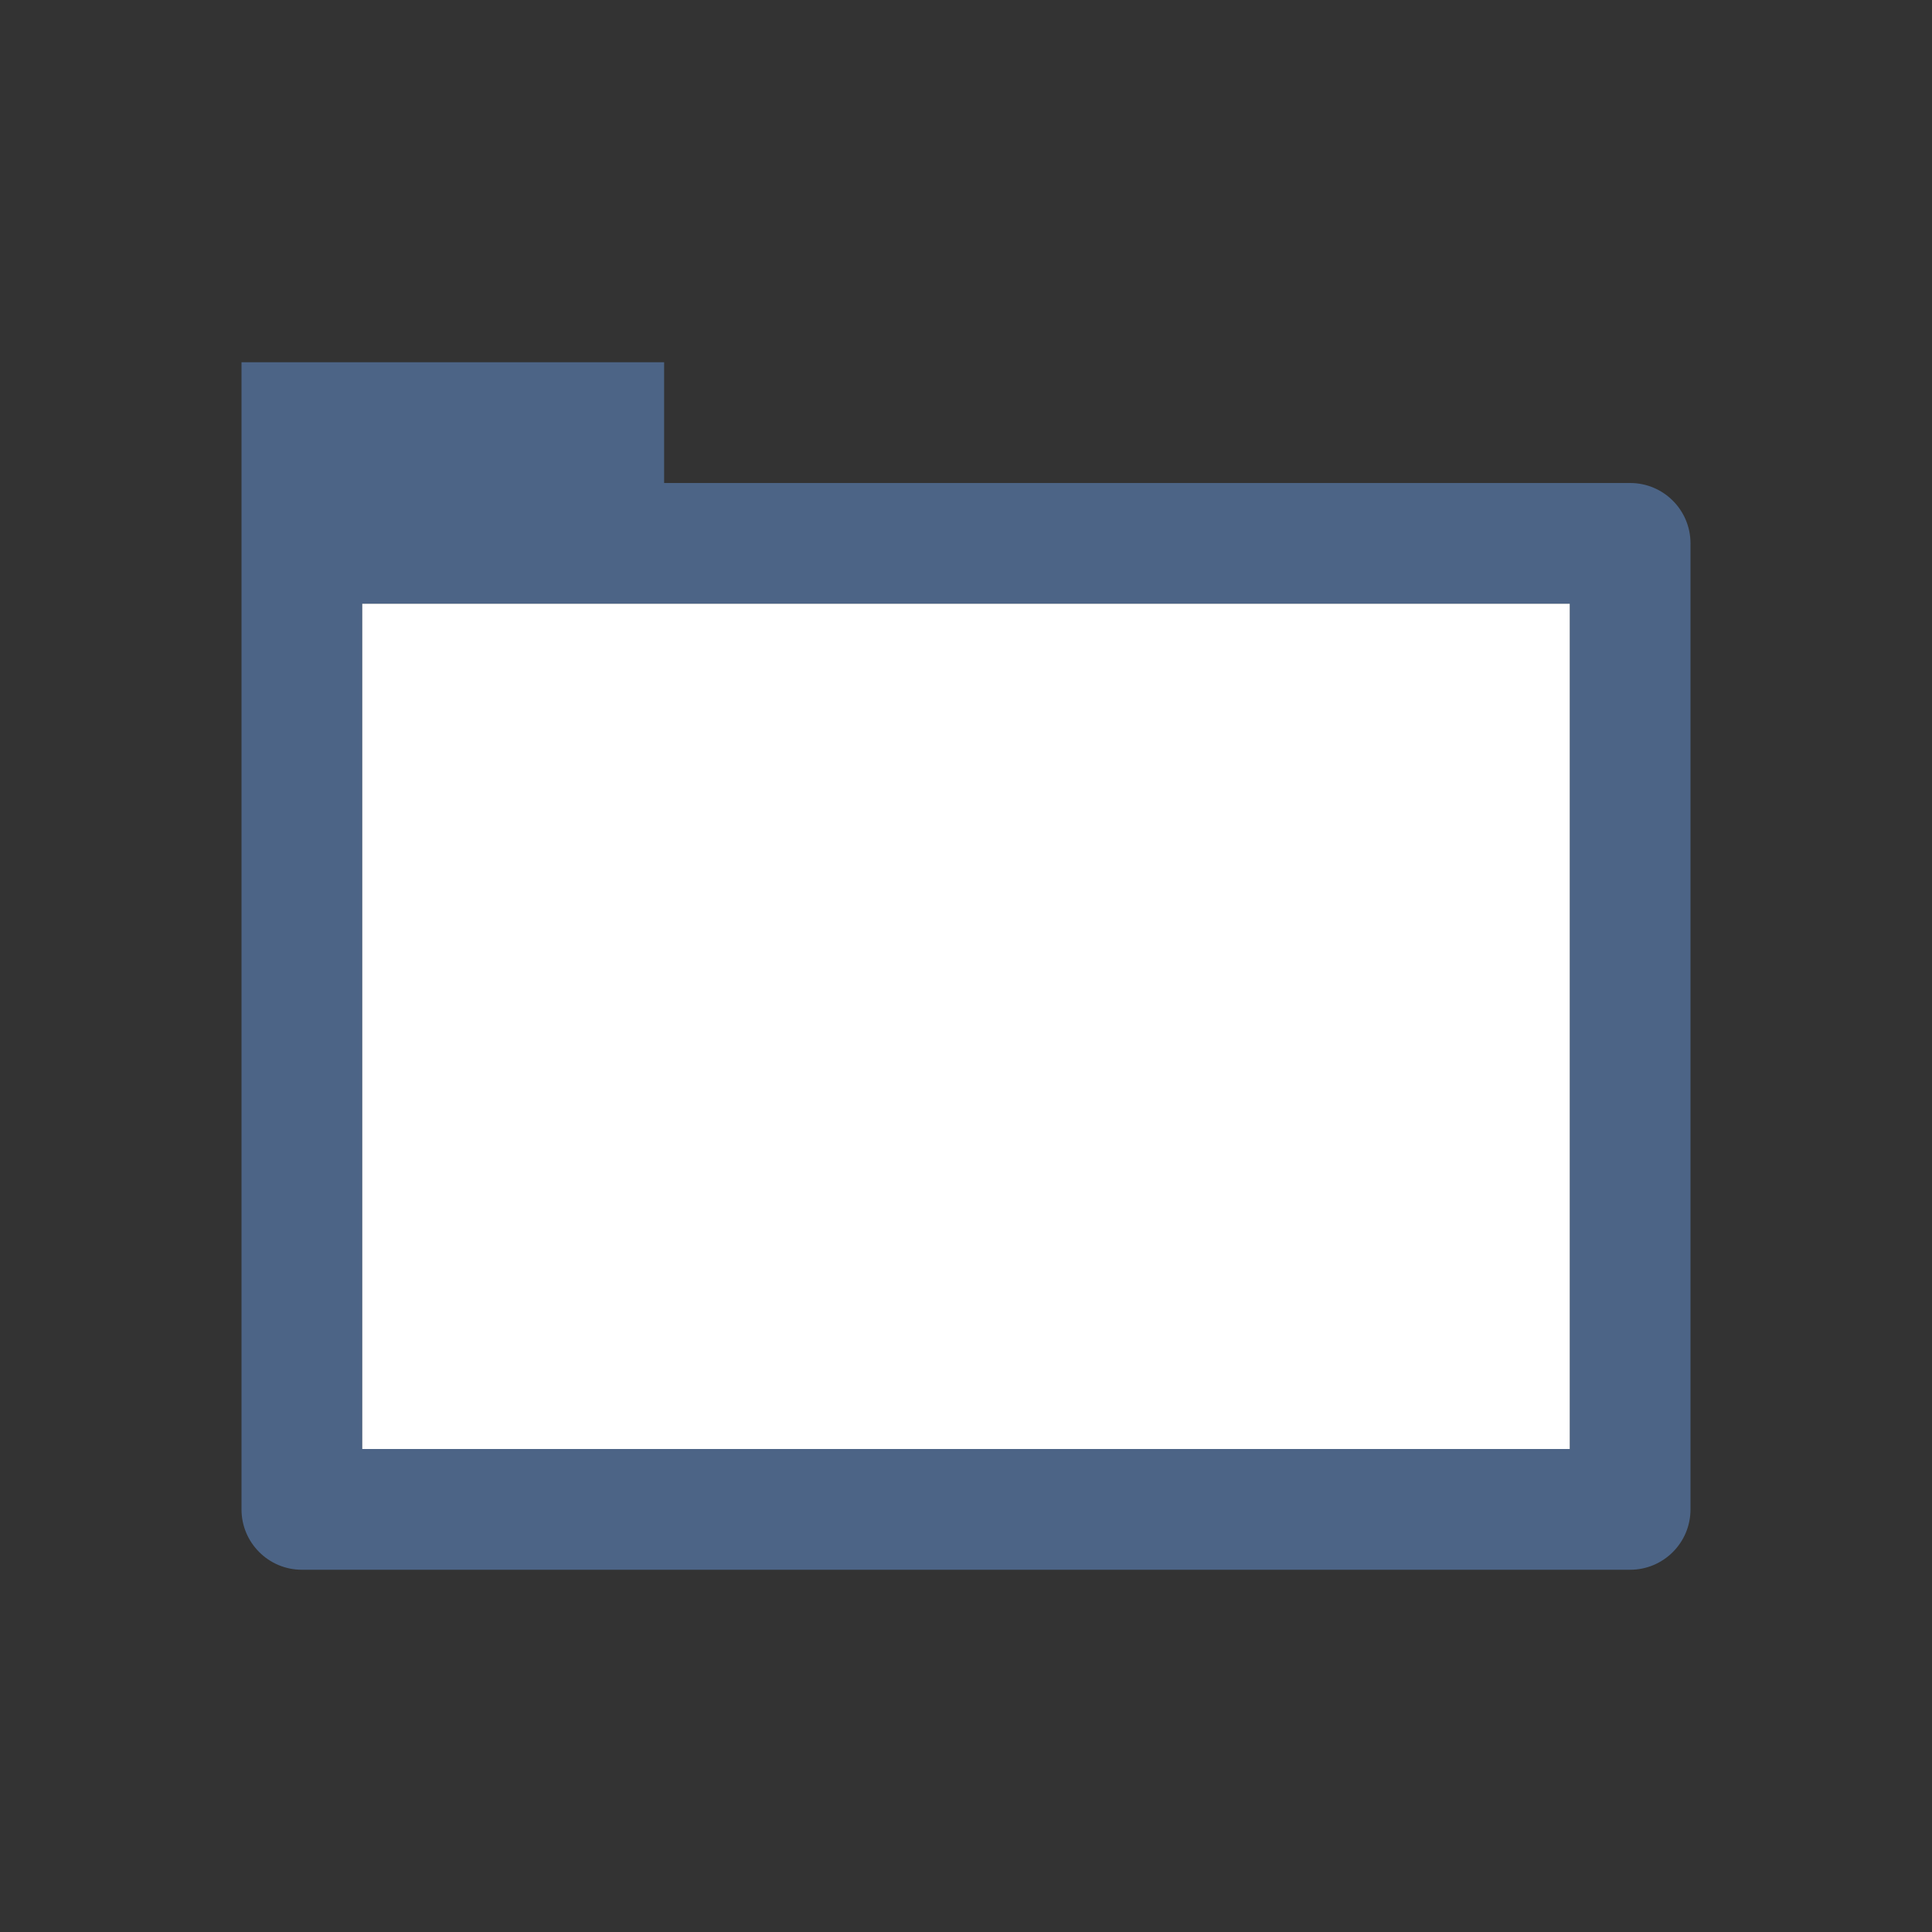 <?xml version="1.0" encoding="utf-8"?>
<svg xmlns="http://www.w3.org/2000/svg" xmlns:graph="http://ns.adobe.com/Graphs/1.0/" xmlns:i="http://ns.adobe.com/AdobeIllustrator/10.0/" xmlns:x="http://ns.adobe.com/Extensibility/1.0/" xmlns:xlink="http://www.w3.org/1999/xlink" version="1.1" id="Layer_1" x="0px" y="0px" width="32px" height="32px" viewBox="0 0 32 32" enable-background="new 0 0 32 32">
<rect x="0" y="0" width="32" height="32" fill="#333333" stroke="none"/>
<switch>
	<g>
		<g>
			<rect x="0" fill="none" width="32" height="32"/>
			<g>
				<g>
					<defs>
						<rect id="SVGID_1_" x="0" width="32" height="32"/>
					</defs>
					<clipPath id="SVGID_2_">
						<use xlink:href="#SVGID_1_" overflow="visible"/>
					</clipPath>
					<path clip-path="url(#SVGID_2_)" fill="#4C6486" d="M6,24h20V10H6V24z M27,26H5c-0.552,0-1-0.448-1-1V6h7v2h16&#xD;&#xA;						c0.552,0,1,0.447,1,1v16C28,25.553,27.552,26,27,26"/>
				</g>
			</g>
			<rect x="6" y="10" fill="#FFFFFF" width="20" height="14"/>
		</g>
	</g>
</switch>
</svg>